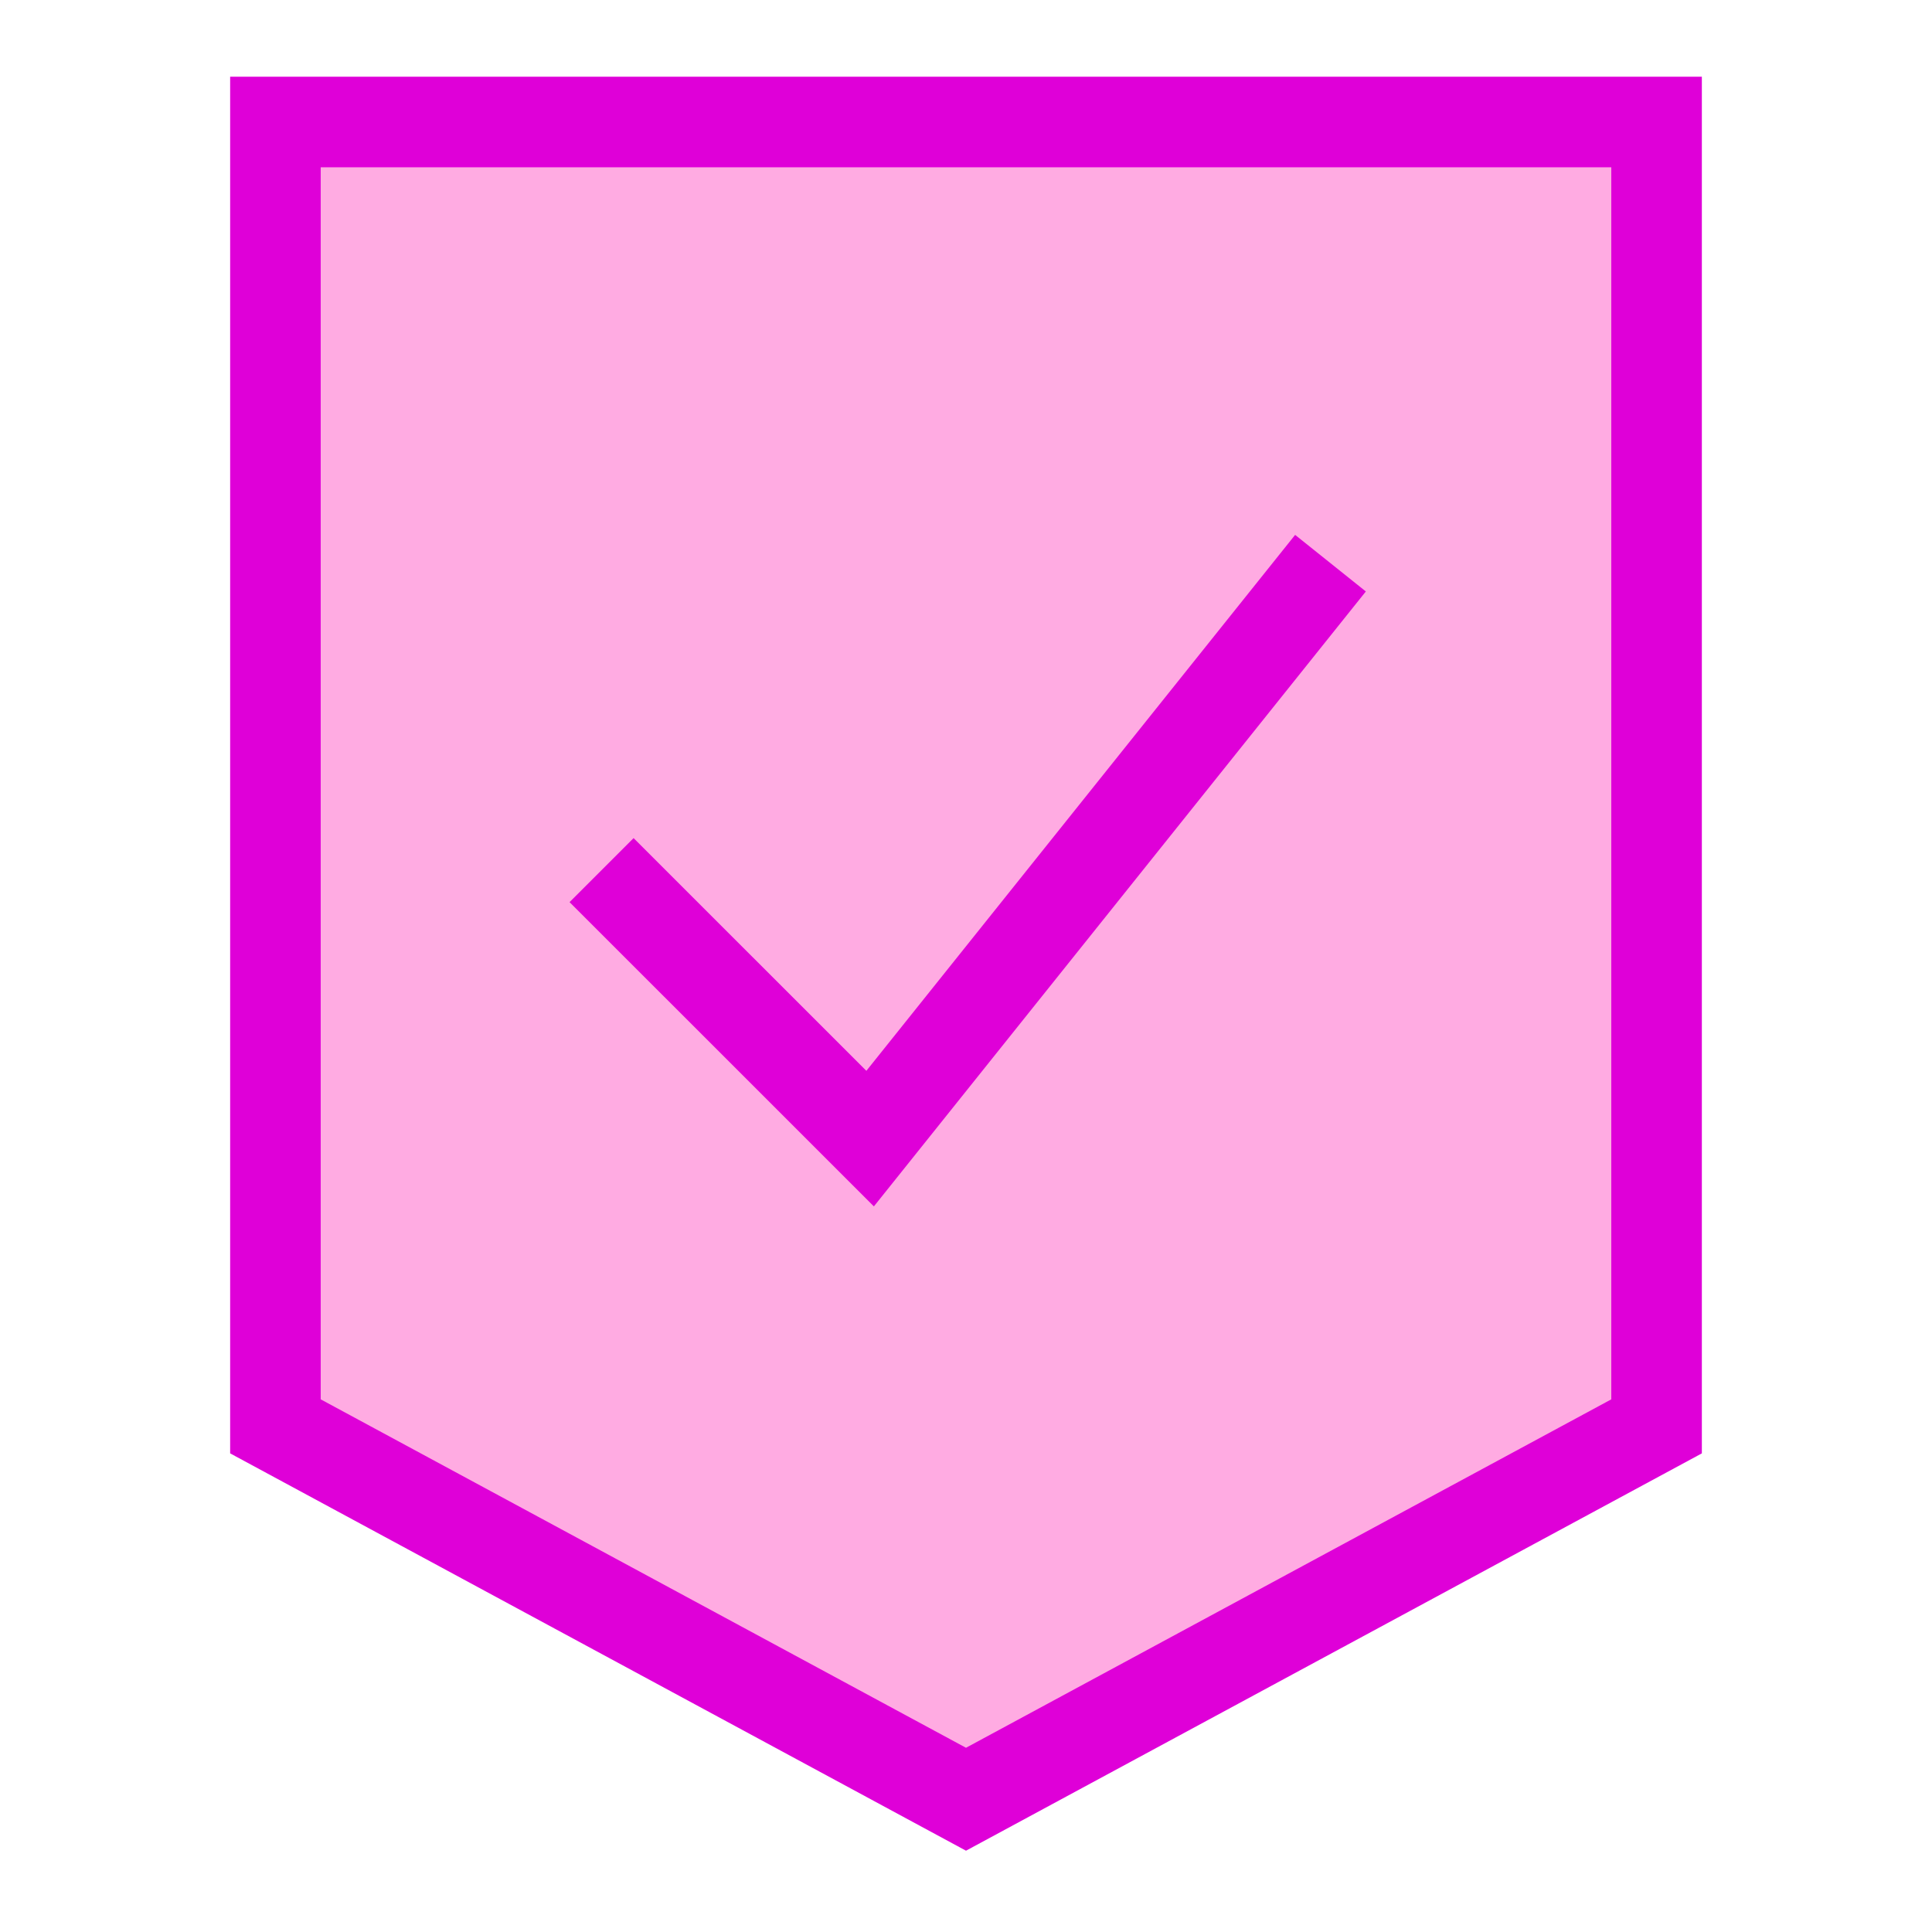 <svg width="32" height="32" viewBox="0 0 32 32" fill="none" xmlns="http://www.w3.org/2000/svg">
<path d="M4.562 2.021V23.625L16 29.801L27.438 23.625V2.021H4.562Z" fill="#FFABE2"/>
<path d="M4.562 2.021V23.625L16 29.801L27.438 23.625V2.021H4.562Z" stroke="#DF00D8" stroke-width="1.5"/>
<path d="M9.964 14.412L14.412 18.859L22.037 9.328" stroke="#DF00D8" stroke-width="1.5"/>
</svg>
